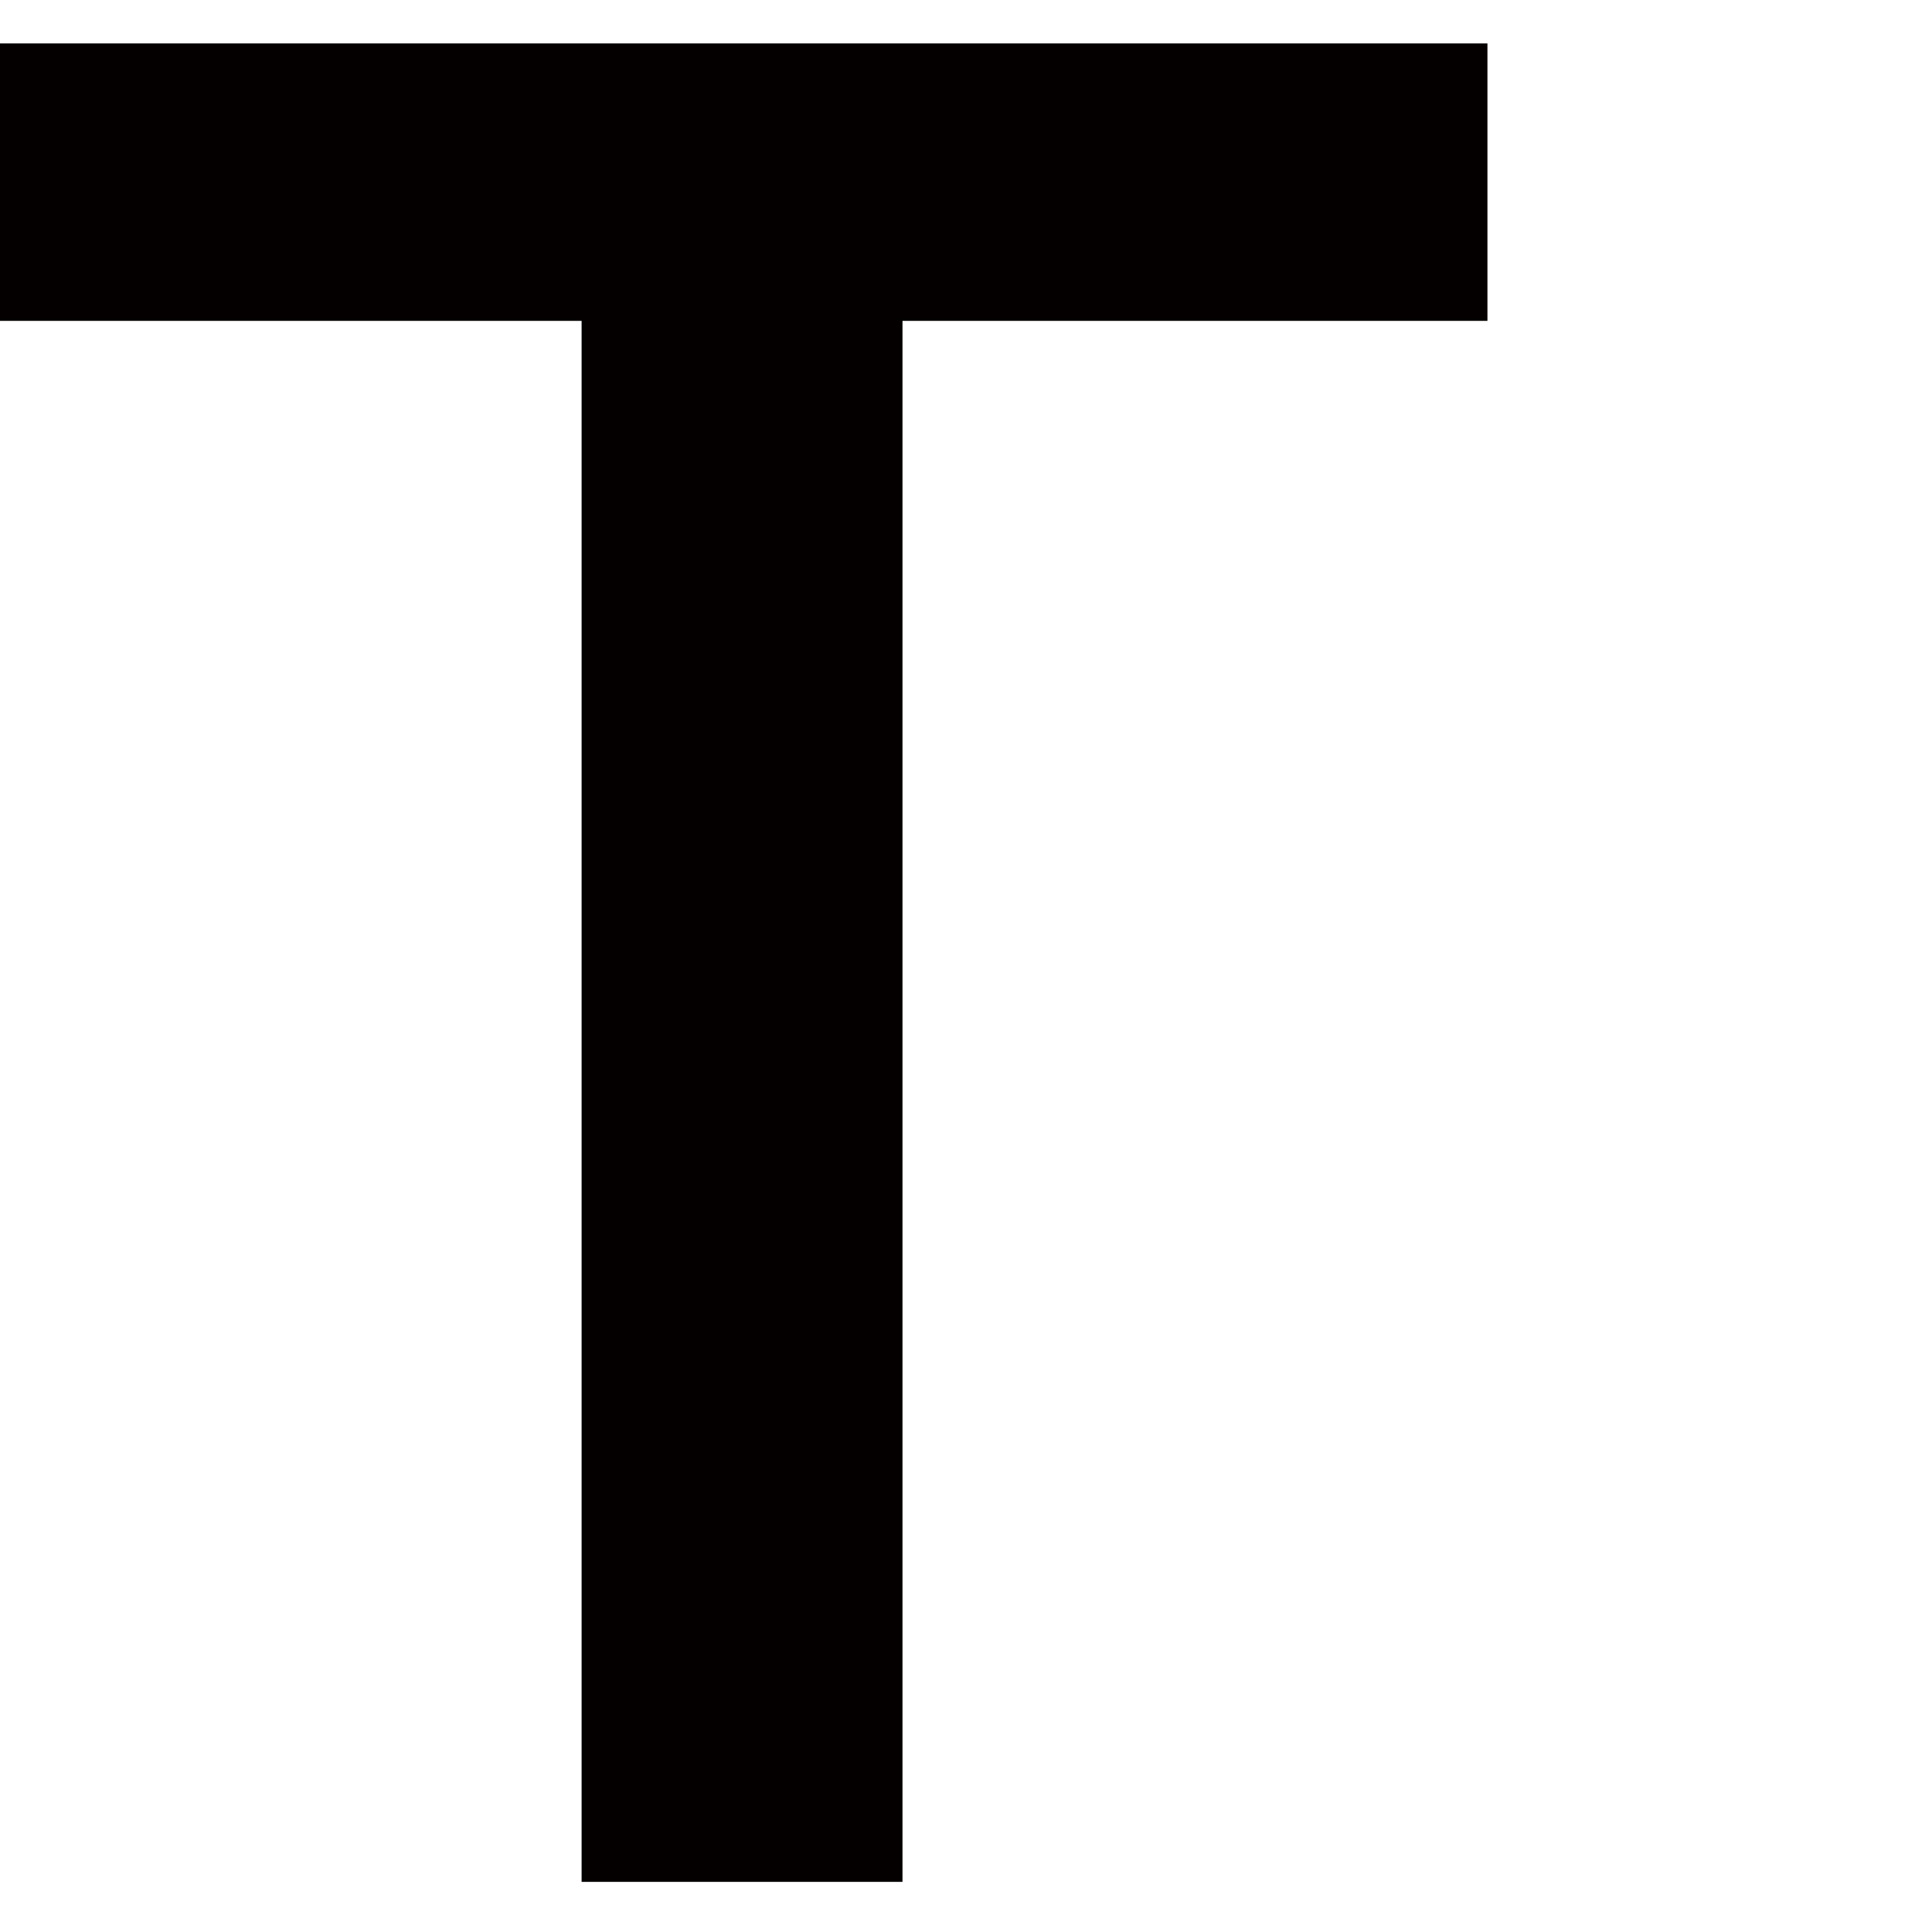 <?xml version="1.0" encoding="utf-8"?>
<!-- Generator: Adobe Illustrator 21.0.0, SVG Export Plug-In . SVG Version: 6.00 Build 0)  -->
<svg version="1.1" id="レイヤー_1" xmlns="http://www.w3.org/2000/svg" xmlns:xlink="http://www.w3.org/1999/xlink" x="0px"
	 y="0px" width="57.8px" height="57.8px" viewBox="0 0 57.8 57.8" style="enable-background:new 0 0 57.8 57.8;"
	 xml:space="preserve">
<style type="text/css">
	.st0{fill:#040000;}
</style>
<path class="st0" d="M0,1.3h44.5v8.3H27v46.7h-9.6V9.6H0V1.3z"/>
</svg>

